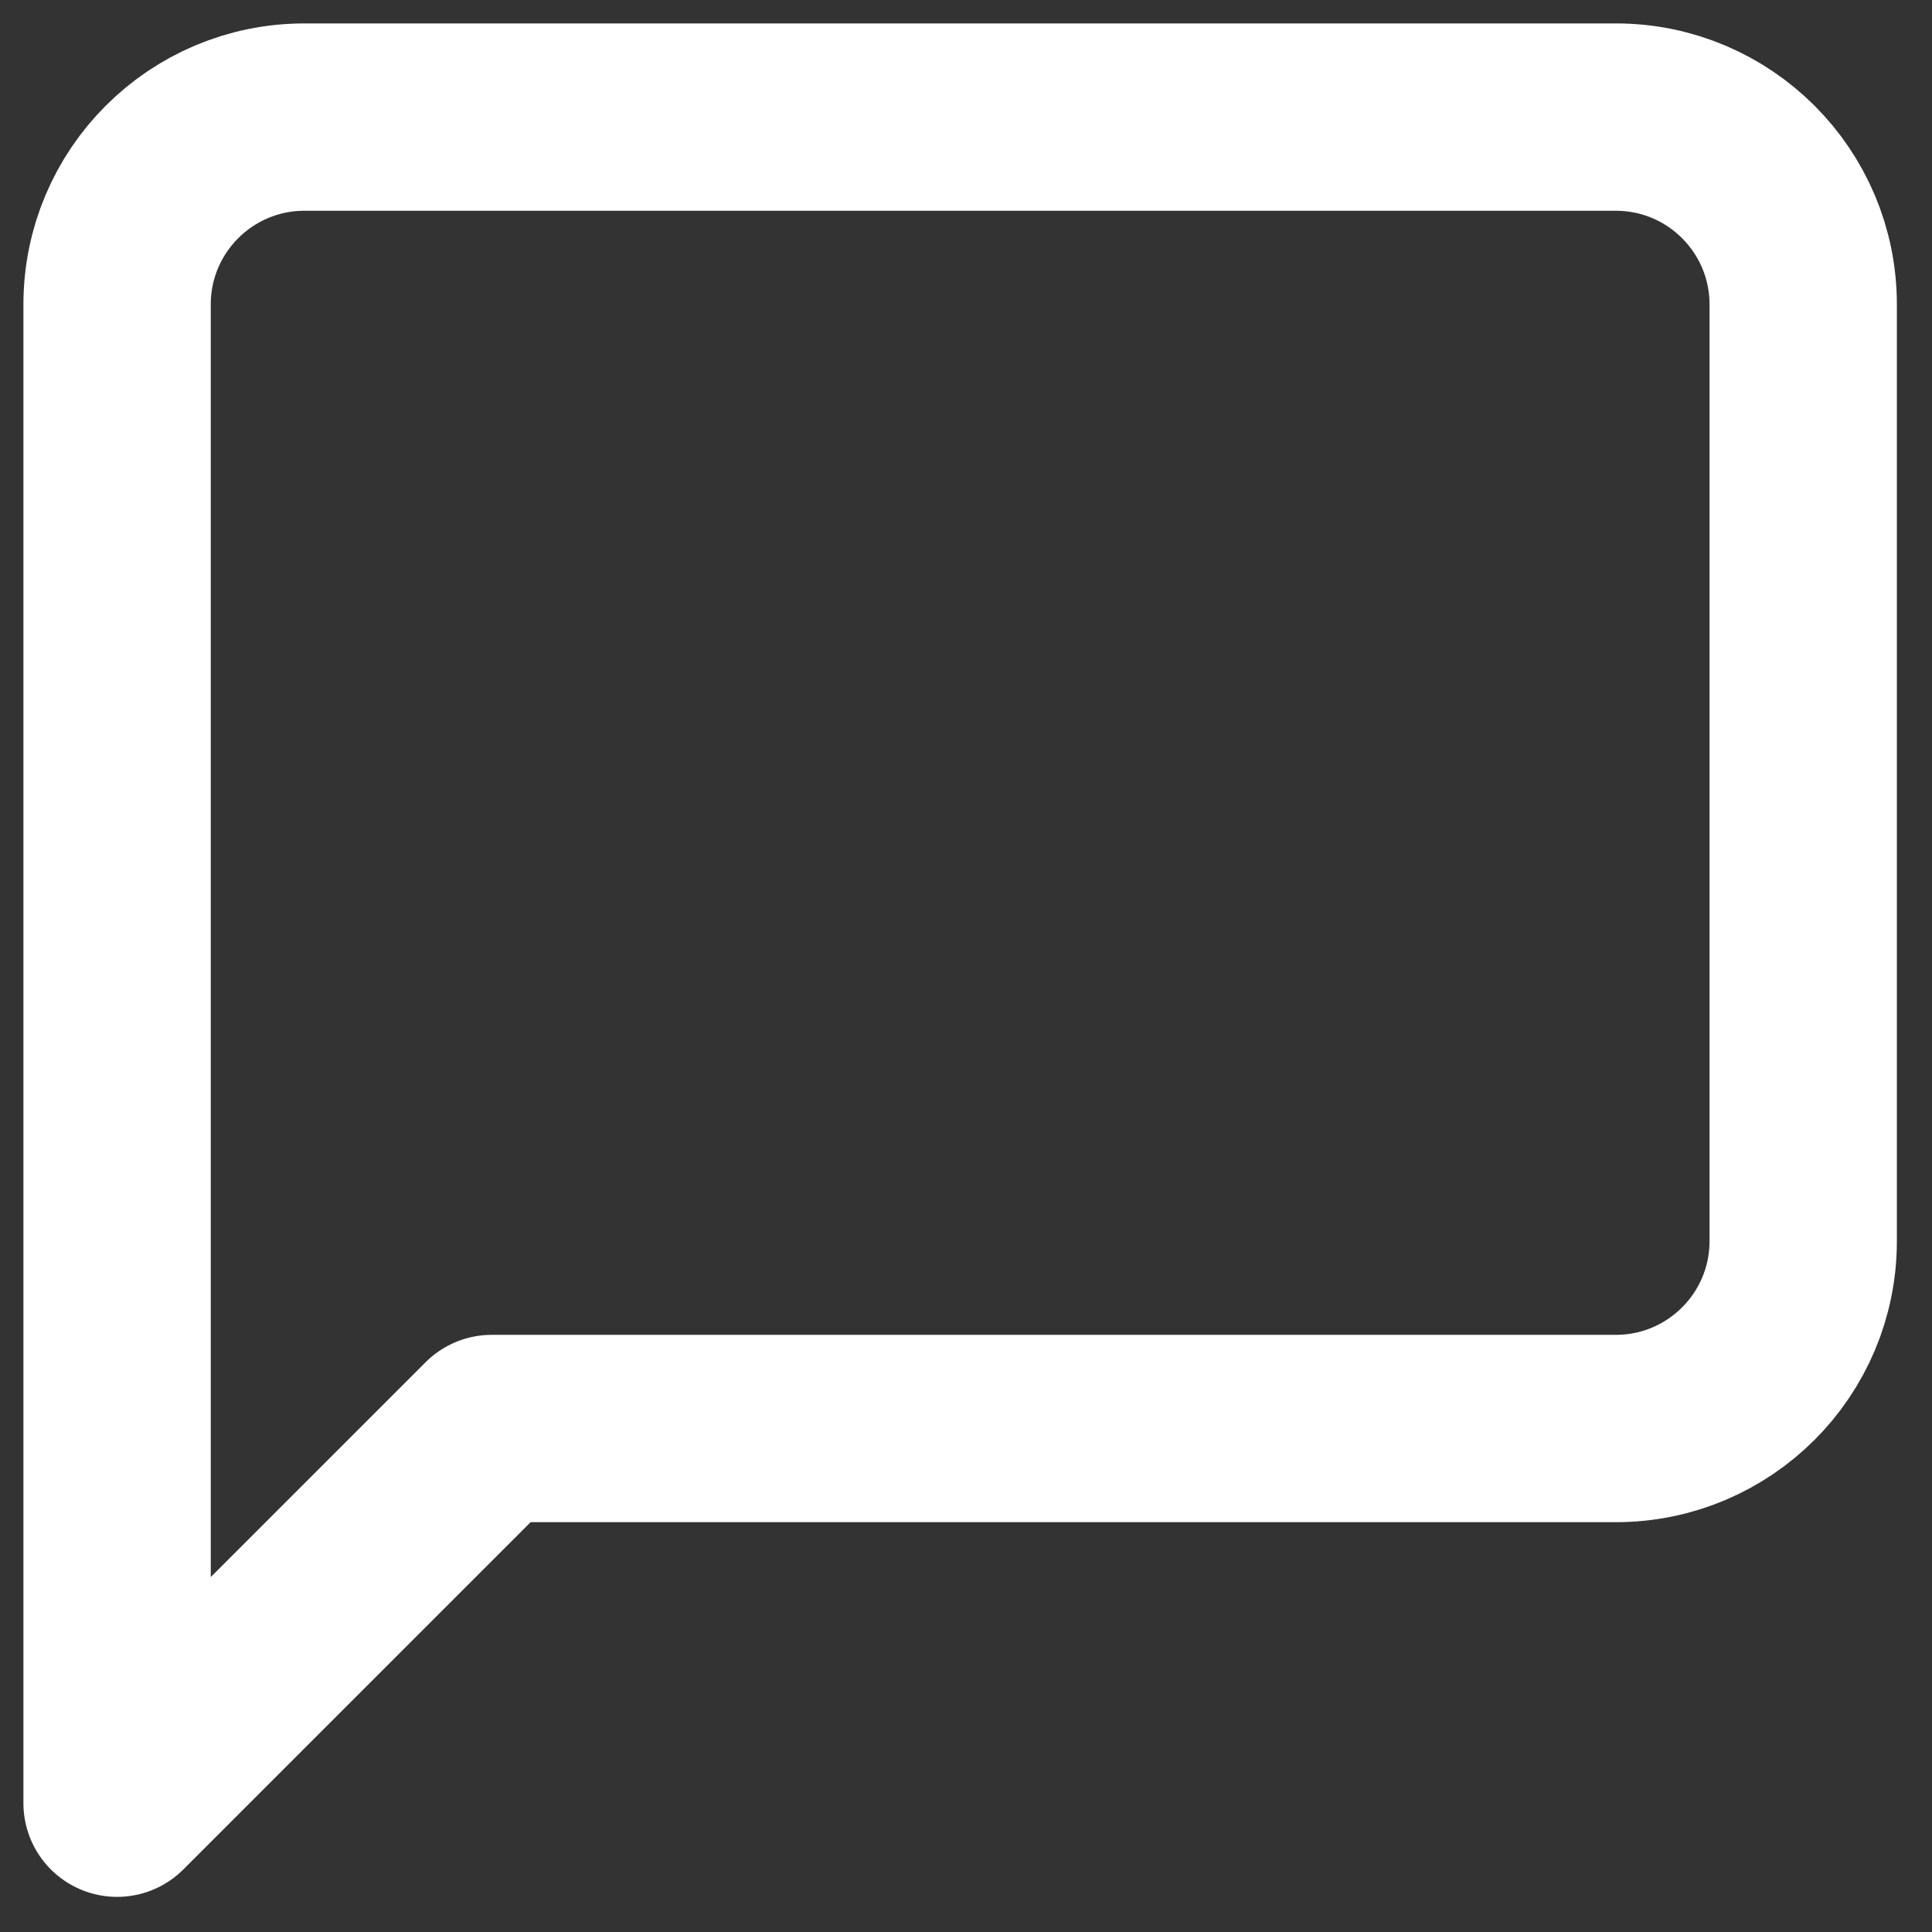 <?xml version="1.0" encoding="UTF-8"?>
<svg width="33px" height="33px" viewBox="0 0 33 33" version="1.1" xmlns="http://www.w3.org/2000/svg" xmlns:xlink="http://www.w3.org/1999/xlink">
    <rect x="0" y="0" width="33" height="33" fill="#333333" stroke="none"/>
    <!-- Generator: Sketch 57.1 (83088) - https://sketch.com -->
    <title>message-square</title>
    <desc>Created with Sketch.</desc>
    <g id="Desktop" stroke="none" stroke-width="1" fill="none" fill-rule="evenodd" stroke-linecap="round" stroke-linejoin="round">
        <g id="Home-1a-–-Financial-Professionals---903" transform="translate(-1373, -2651)" stroke="#FFFFFF" stroke-width="3.2">
            <g id="Contact-Sticky-Button" transform="translate(918, 2549)">
                <g id="Group-10" transform="translate(407, 81)">
                    <g id="message-square" transform="translate(50, 23)">
                        <path d="M28.8,19.2 C28.8,20.967 27.367,22.4 25.6,22.4 L6.4,22.4 L0,28.8 L0,3.2 C0,1.433 1.433,0 3.2,0 L25.6,0 C27.367,0 28.8,1.433 28.8,3.2 L28.8,19.2 Z" id="Path"></path>
                    </g>
                </g>
            </g>
        </g>
    </g>
</svg>

